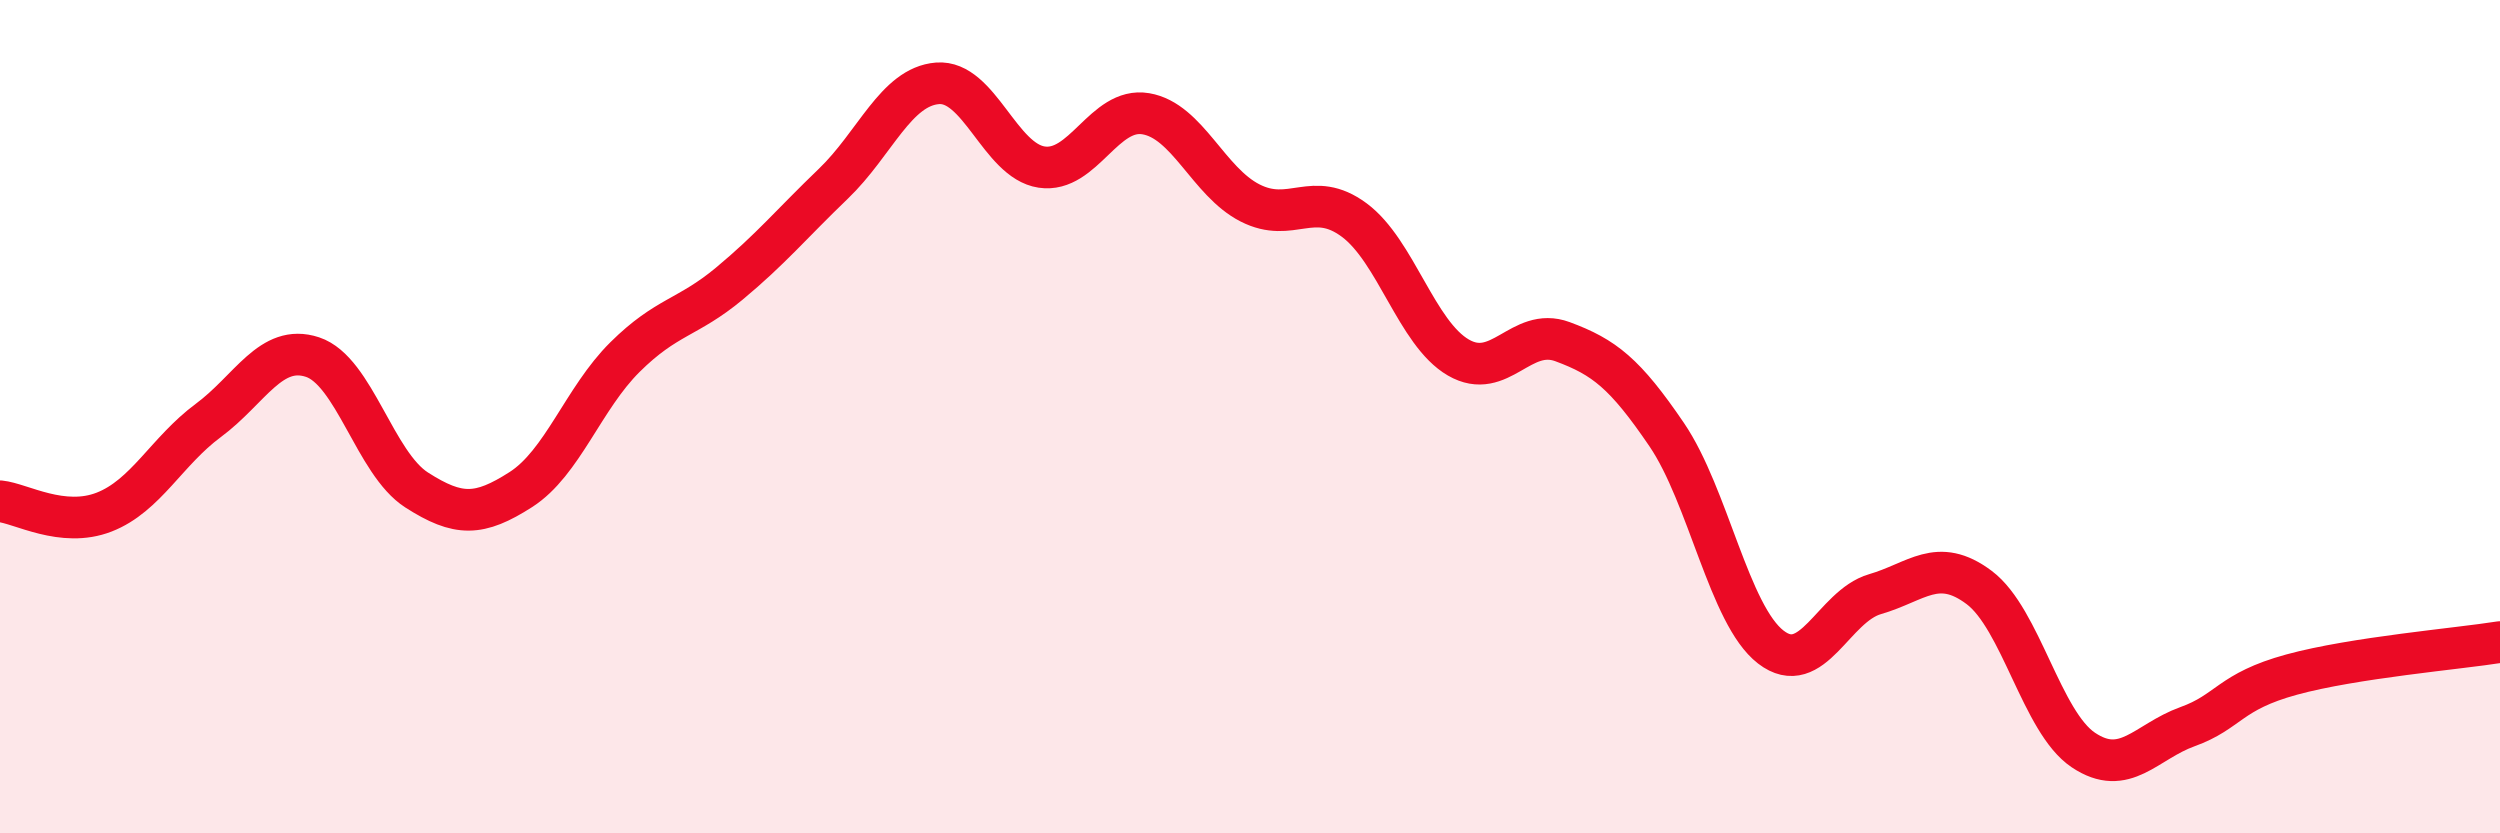 
    <svg width="60" height="20" viewBox="0 0 60 20" xmlns="http://www.w3.org/2000/svg">
      <path
        d="M 0,12.03 C 0.5,12.08 1.5,12.68 2.5,12.29 C 3.5,11.9 4,10.83 5,10.09 C 6,9.35 6.5,8.24 7.5,8.57 C 8.5,8.9 9,11.12 10,11.76 C 11,12.4 11.5,12.39 12.5,11.75 C 13.5,11.11 14,9.56 15,8.57 C 16,7.58 16.5,7.64 17.5,6.81 C 18.5,5.98 19,5.37 20,4.41 C 21,3.45 21.5,2.08 22.5,2 C 23.5,1.92 24,3.86 25,4.01 C 26,4.16 26.5,2.56 27.5,2.73 C 28.5,2.9 29,4.36 30,4.87 C 31,5.38 31.5,4.54 32.5,5.28 C 33.5,6.02 34,8 35,8.58 C 36,9.16 36.5,7.83 37.5,8.2 C 38.5,8.57 39,8.96 40,10.43 C 41,11.9 41.5,14.76 42.5,15.53 C 43.5,16.3 44,14.55 45,14.26 C 46,13.97 46.5,13.35 47.5,14.1 C 48.5,14.85 49,17.33 50,18 C 51,18.67 51.5,17.8 52.5,17.44 C 53.5,17.08 53.5,16.6 55,16.19 C 56.5,15.78 59,15.57 60,15.41L60 20L0 20Z"
        fill="#EB0A25"
        opacity="0.1"
        stroke-linecap="round"
        stroke-linejoin="round"
      />
      <path
        d="M 0,12.03 C 0.5,12.08 1.5,12.68 2.5,12.29 C 3.5,11.9 4,10.83 5,10.09 C 6,9.35 6.5,8.24 7.5,8.57 C 8.5,8.9 9,11.12 10,11.76 C 11,12.4 11.5,12.39 12.5,11.75 C 13.5,11.11 14,9.56 15,8.57 C 16,7.58 16.5,7.64 17.5,6.81 C 18.5,5.98 19,5.37 20,4.41 C 21,3.45 21.5,2.08 22.5,2 C 23.5,1.92 24,3.86 25,4.01 C 26,4.16 26.5,2.56 27.5,2.73 C 28.5,2.9 29,4.36 30,4.87 C 31,5.38 31.5,4.54 32.5,5.28 C 33.5,6.02 34,8 35,8.58 C 36,9.16 36.5,7.83 37.5,8.2 C 38.5,8.57 39,8.96 40,10.43 C 41,11.9 41.5,14.76 42.5,15.53 C 43.5,16.3 44,14.55 45,14.26 C 46,13.97 46.5,13.35 47.5,14.1 C 48.5,14.85 49,17.33 50,18 C 51,18.67 51.5,17.8 52.5,17.44 C 53.5,17.08 53.5,16.6 55,16.19 C 56.5,15.78 59,15.57 60,15.41"
        stroke="#EB0A25"
        stroke-width="1"
        fill="none"
        stroke-linecap="round"
        stroke-linejoin="round"
      />
    </svg>
  